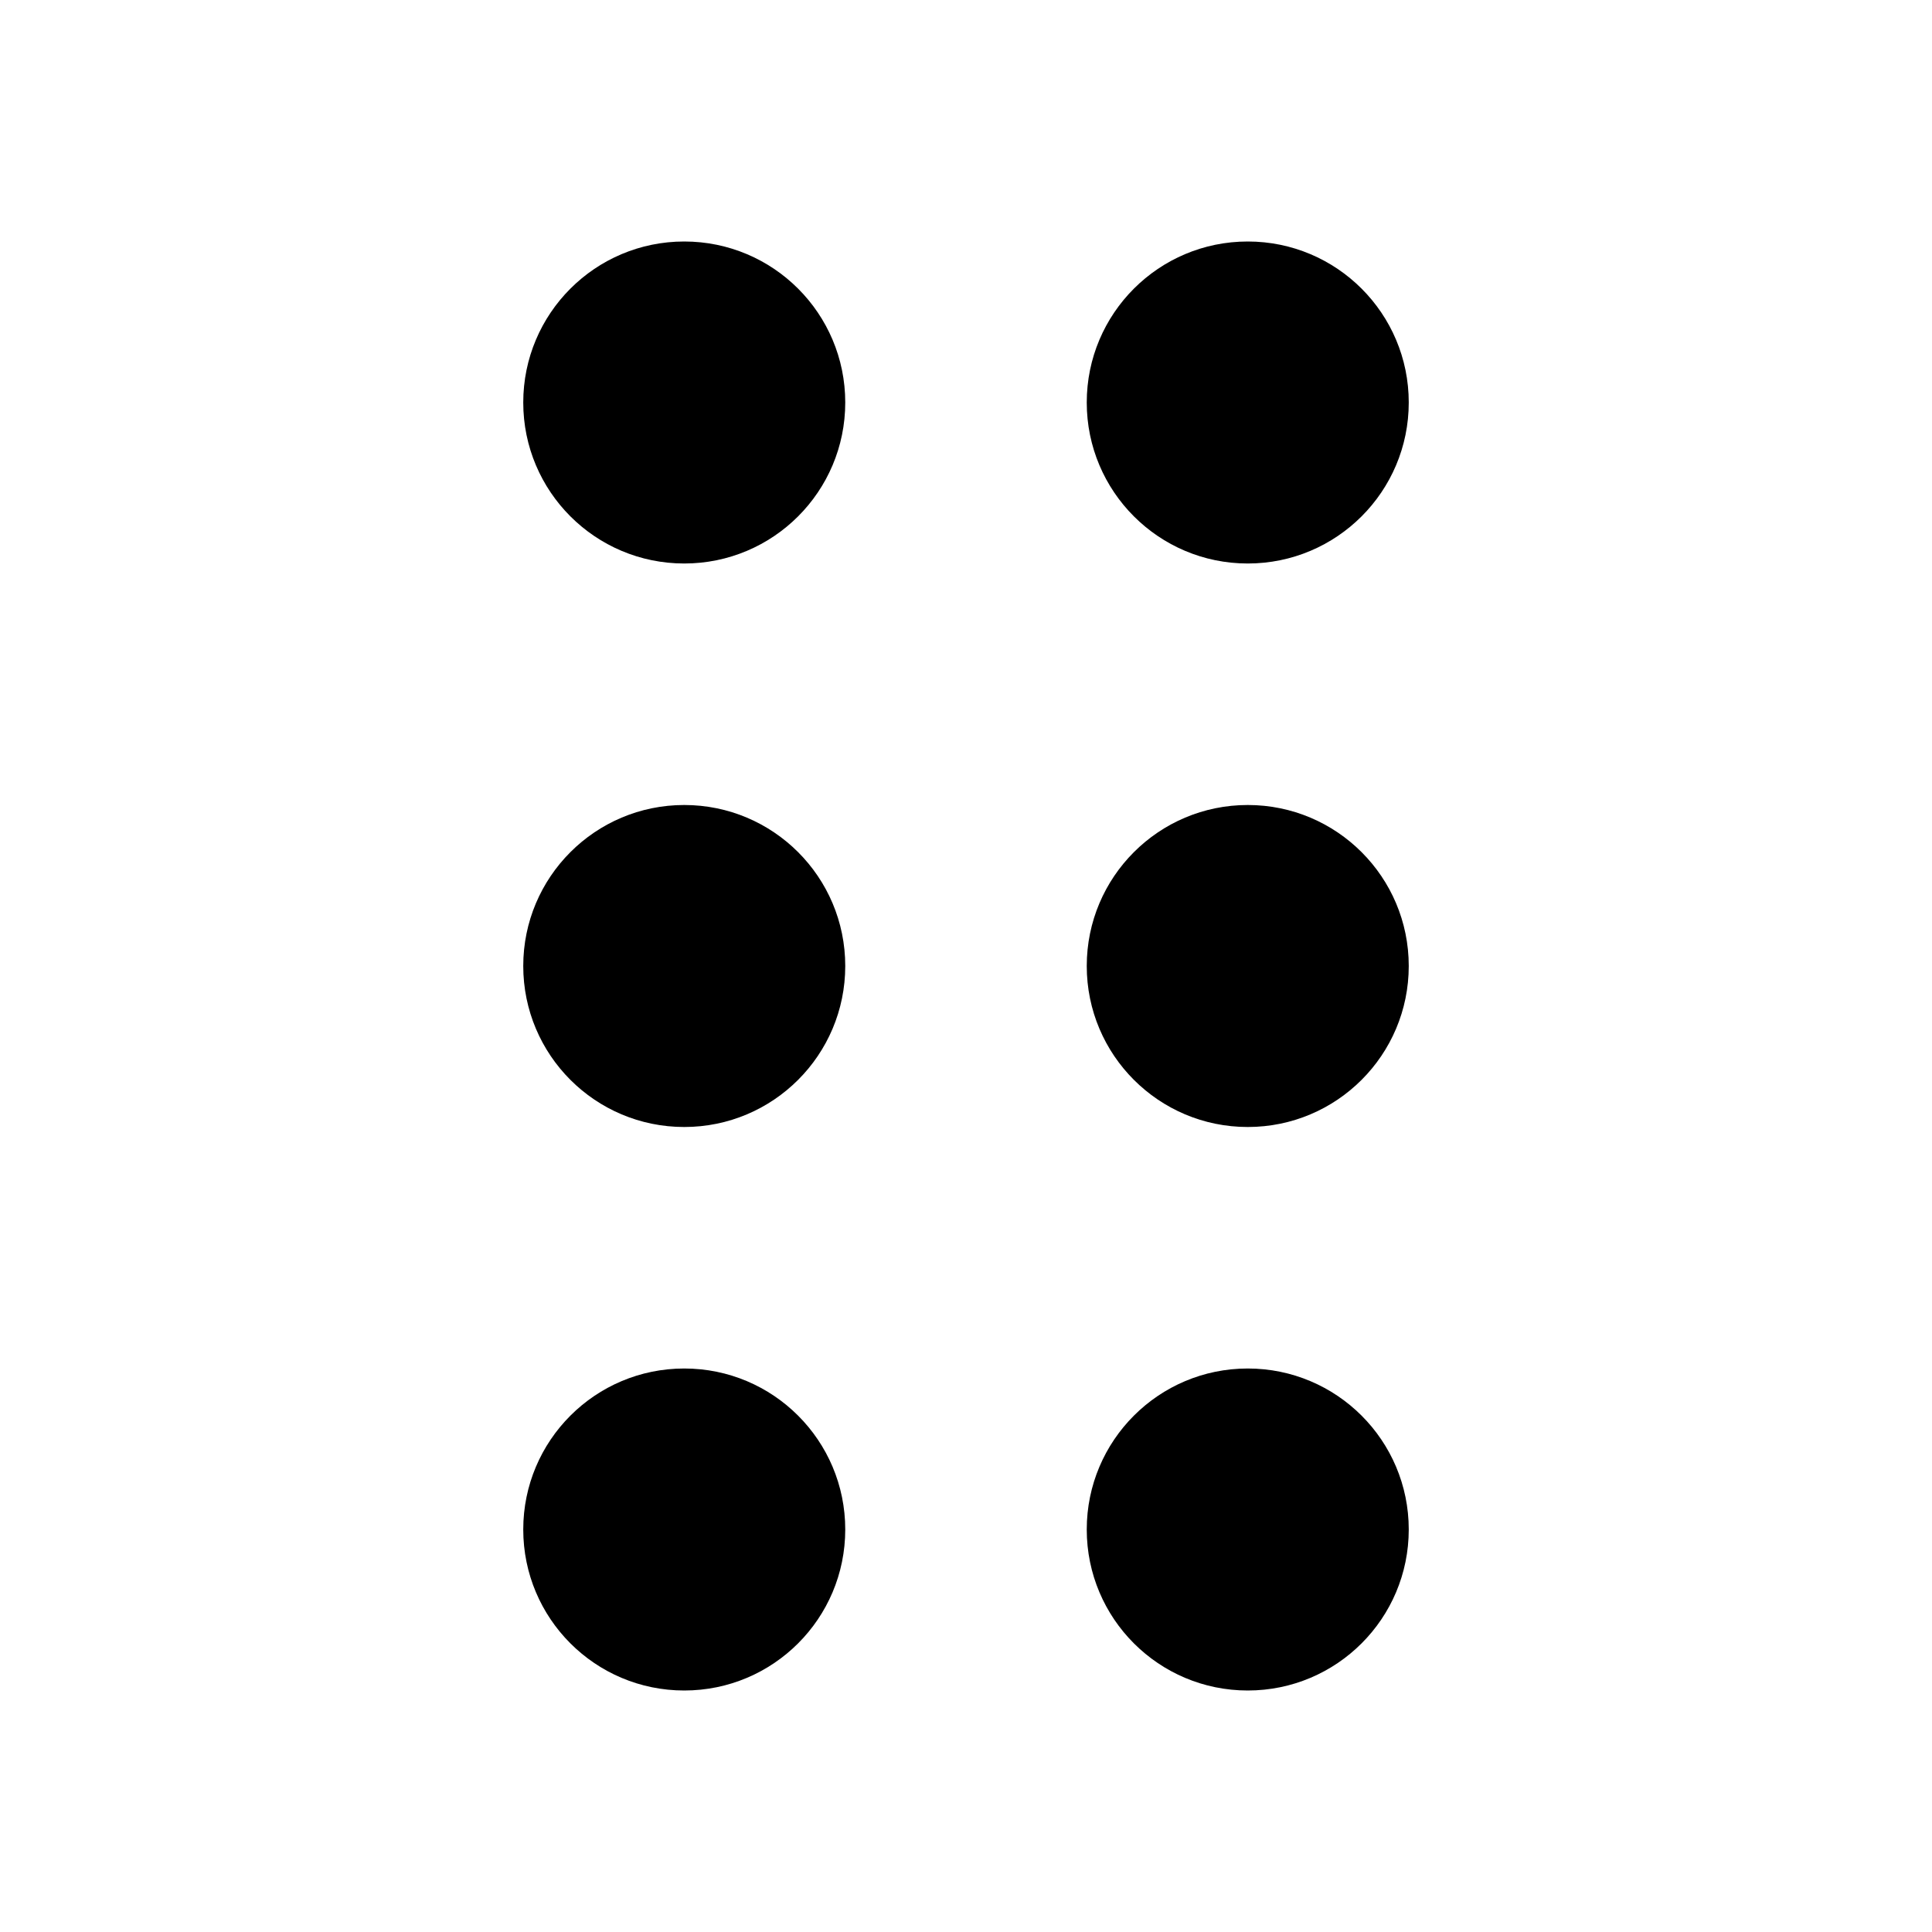 <?xml version="1.0" encoding="utf-8"?>
<svg width="800px" height="800px" viewBox="0 0 24 24" fill="none" xmlns="http://www.w3.org/2000/svg">
<path d="M8.5 7C9.605 7 10.5 6.105 10.5 5C10.5 3.895 9.605 3 8.5 3C7.395 3 6.5 3.895 6.5 5C6.5 6.105 7.395 7 8.5 7Z" fill="#000000"/>
<path d="M15.5 7C16.605 7 17.5 6.105 17.5 5C17.5 3.895 16.605 3 15.5 3C14.395 3 13.5 3.895 13.5 5C13.5 6.105 14.395 7 15.5 7Z" fill="#000000"/>
<path d="M10.5 12C10.5 13.105 9.605 14 8.5 14C7.395 14 6.5 13.105 6.5 12C6.5 10.895 7.395 10 8.5 10C9.605 10 10.5 10.895 10.5 12Z" fill="#000000"/>
<path d="M15.5 14C16.605 14 17.5 13.105 17.5 12C17.5 10.895 16.605 10 15.5 10C14.395 10 13.5 10.895 13.5 12C13.5 13.105 14.395 14 15.5 14Z" fill="#000000"/>
<path d="M10.5 19C10.5 20.105 9.605 21 8.5 21C7.395 21 6.5 20.105 6.5 19C6.5 17.895 7.395 17 8.5 17C9.605 17 10.5 17.895 10.5 19Z" fill="#000000"/>
<path d="M15.5 21C16.605 21 17.5 20.105 17.5 19C17.5 17.895 16.605 17 15.5 17C14.395 17 13.5 17.895 13.5 19C13.5 20.105 14.395 21 15.5 21Z" fill="#000000"/>
</svg>